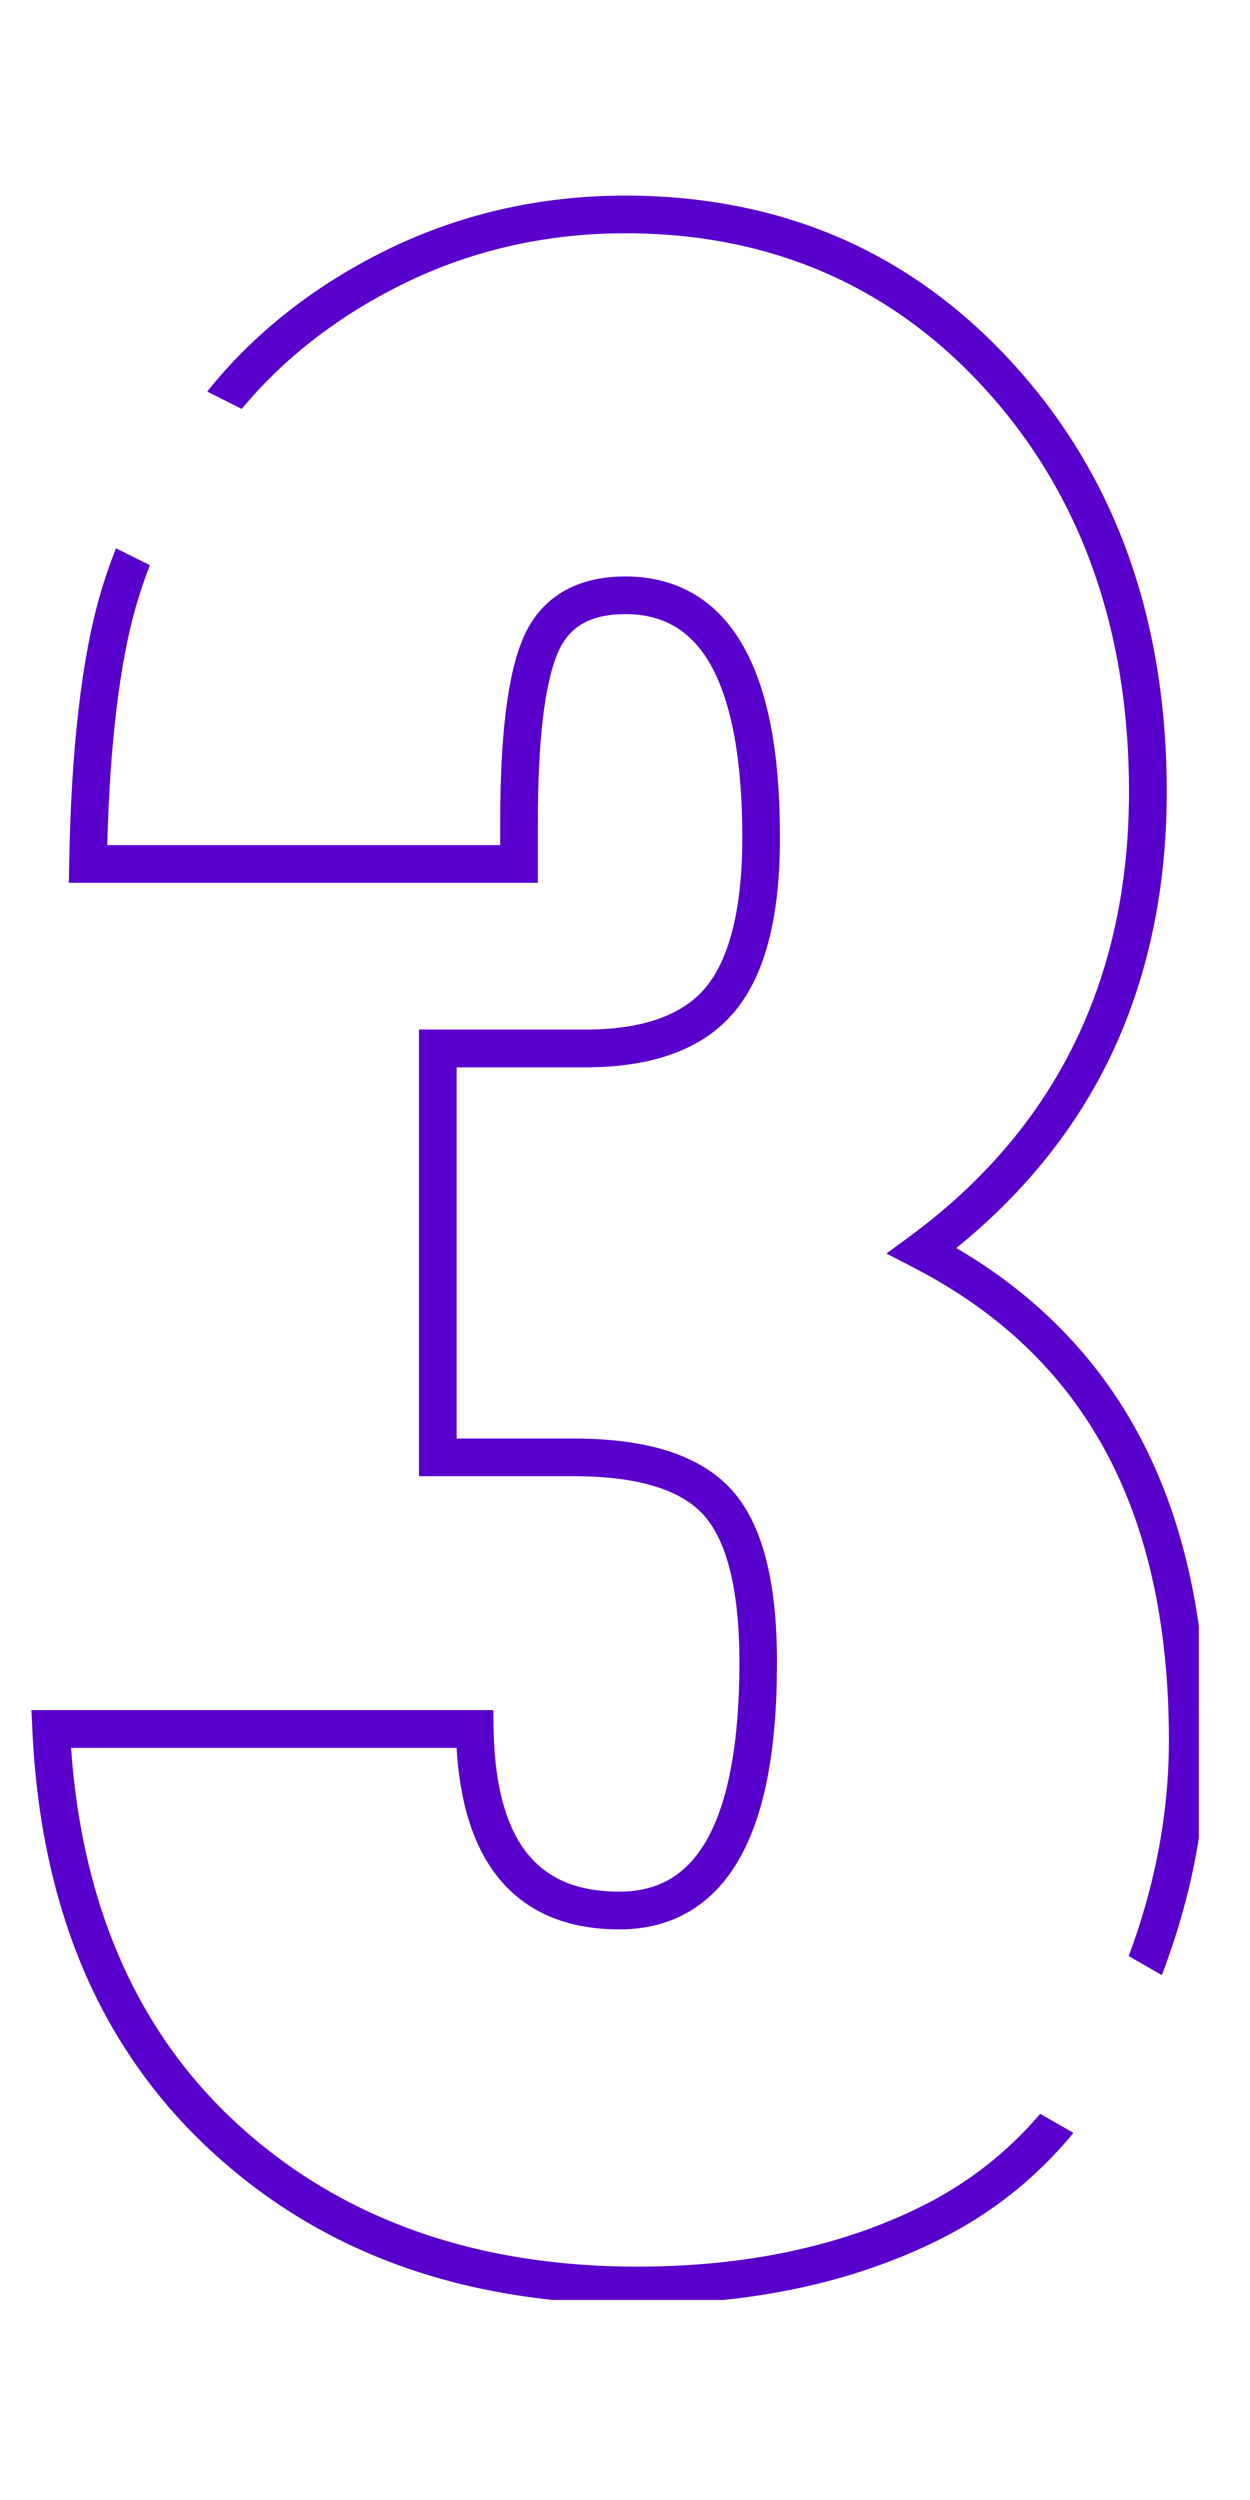 <svg xmlns="http://www.w3.org/2000/svg" xmlns:xlink="http://www.w3.org/1999/xlink" width="70" viewBox="0 0 52.5 105" height="140" preserveAspectRatio="xMidYMid meet"><defs><clipPath id="03ea3d0f53"><path d="M 1.32 23 L 46 23 L 46 96.598 L 1.32 96.598 Z M 1.32 23 " clip-rule="nonzero"></path></clipPath><clipPath id="c0ad2266d9"><path d="M 8 8.191 L 50.352 8.191 L 50.352 83 L 8 83 Z M 8 8.191 " clip-rule="nonzero"></path></clipPath></defs><g clip-path="url(#03ea3d0f53)"><path fill="#5900cc" d="M 38.742 92.648 C 35.355 94.34 31.324 95.199 26.758 95.199 C 19.93 95.199 14.27 93.172 9.938 89.176 C 5.781 85.348 3.449 80.043 2.984 73.41 L 19.176 73.41 C 19.312 75.742 19.891 77.562 20.902 78.828 C 22.066 80.293 23.789 81.035 26.016 81.035 C 27.125 81.035 28.121 80.777 28.969 80.27 C 29.82 79.766 30.523 79.012 31.078 78.023 C 32.125 76.152 32.633 73.469 32.633 69.828 C 32.633 66.371 32.012 63.996 30.727 62.57 C 30.062 61.836 29.148 61.285 28.012 60.926 C 26.93 60.59 25.613 60.418 24.094 60.418 L 19.18 60.418 L 19.18 44.828 L 24.59 44.828 C 27.473 44.828 29.586 44.031 30.875 42.461 C 32.141 40.918 32.758 38.531 32.758 35.172 C 32.758 31.609 32.258 28.992 31.23 27.16 C 30.691 26.191 29.992 25.453 29.164 24.961 C 28.332 24.465 27.355 24.211 26.266 24.211 C 23.629 24.211 22.473 25.621 21.973 26.801 C 21.324 28.316 21.008 30.855 21.008 34.551 L 21.008 35.496 L 4.504 35.496 C 4.617 31.215 5.027 27.824 5.727 25.41 C 5.891 24.852 6.078 24.293 6.293 23.738 L 4.871 23.027 C 4.617 23.672 4.395 24.316 4.207 24.969 C 3.426 27.668 2.988 31.469 2.906 36.273 L 2.891 37.078 L 22.59 37.078 L 22.59 34.551 C 22.59 31.121 22.871 28.723 23.426 27.422 C 23.898 26.312 24.801 25.793 26.266 25.793 C 27.871 25.793 29.043 26.492 29.852 27.93 C 30.73 29.5 31.176 31.934 31.176 35.168 C 31.176 38.109 30.66 40.223 29.652 41.457 C 28.676 42.645 26.973 43.242 24.59 43.242 L 17.598 43.242 L 17.598 62 L 24.094 62 C 26.738 62 28.574 62.547 29.551 63.629 C 30.547 64.738 31.055 66.82 31.055 69.824 C 31.055 73.145 30.598 75.641 29.699 77.25 C 28.871 78.73 27.664 79.449 26.02 79.449 C 24.27 79.449 23.004 78.922 22.141 77.84 C 21.242 76.715 20.77 74.953 20.73 72.602 L 20.719 71.824 L 1.32 71.824 L 1.359 72.652 C 1.527 76.367 2.242 79.734 3.48 82.664 C 4.727 85.613 6.539 88.195 8.867 90.34 C 11.199 92.496 13.863 94.109 16.855 95.18 C 19.82 96.242 23.152 96.781 26.762 96.781 C 31.574 96.781 35.844 95.867 39.453 94.062 C 41.648 92.969 43.527 91.473 45.086 89.582 L 43.688 88.781 C 42.301 90.406 40.652 91.695 38.742 92.648 Z M 38.742 92.648 " fill-opacity="1" fill-rule="nonzero"></path></g><g clip-path="url(#c0ad2266d9)"><path fill="#5900cc" d="M 50.676 73.113 C 50.676 68.062 49.703 63.711 47.789 60.18 C 46.047 56.965 43.484 54.355 40.164 52.418 C 42.941 50.172 45.086 47.531 46.551 44.555 C 48.176 41.246 49.004 37.445 49.004 33.25 C 49.004 29.66 48.465 26.336 47.406 23.367 C 46.34 20.367 44.738 17.688 42.598 15.328 C 40.465 12.969 38.004 11.176 35.289 9.996 C 32.574 8.816 29.539 8.215 26.266 8.215 C 22.602 8.215 19.141 9.027 15.984 10.625 C 13.043 12.117 10.598 14.07 8.703 16.445 L 10.152 17.176 C 11.875 15.098 14.074 13.371 16.703 12.039 C 19.633 10.551 22.852 9.797 26.266 9.797 C 32.363 9.797 37.465 12.016 41.422 16.391 C 45.402 20.785 47.418 26.457 47.418 33.25 C 47.418 41.129 44.336 47.402 38.254 51.895 L 37.23 52.648 L 38.363 53.234 C 45.582 56.965 49.094 63.465 49.094 73.113 C 49.094 76.113 48.527 79.145 47.406 82.156 L 48.797 82.953 C 50.047 79.688 50.676 76.387 50.676 73.113 Z M 50.676 73.113 " fill-opacity="1" fill-rule="nonzero"></path></g></svg>